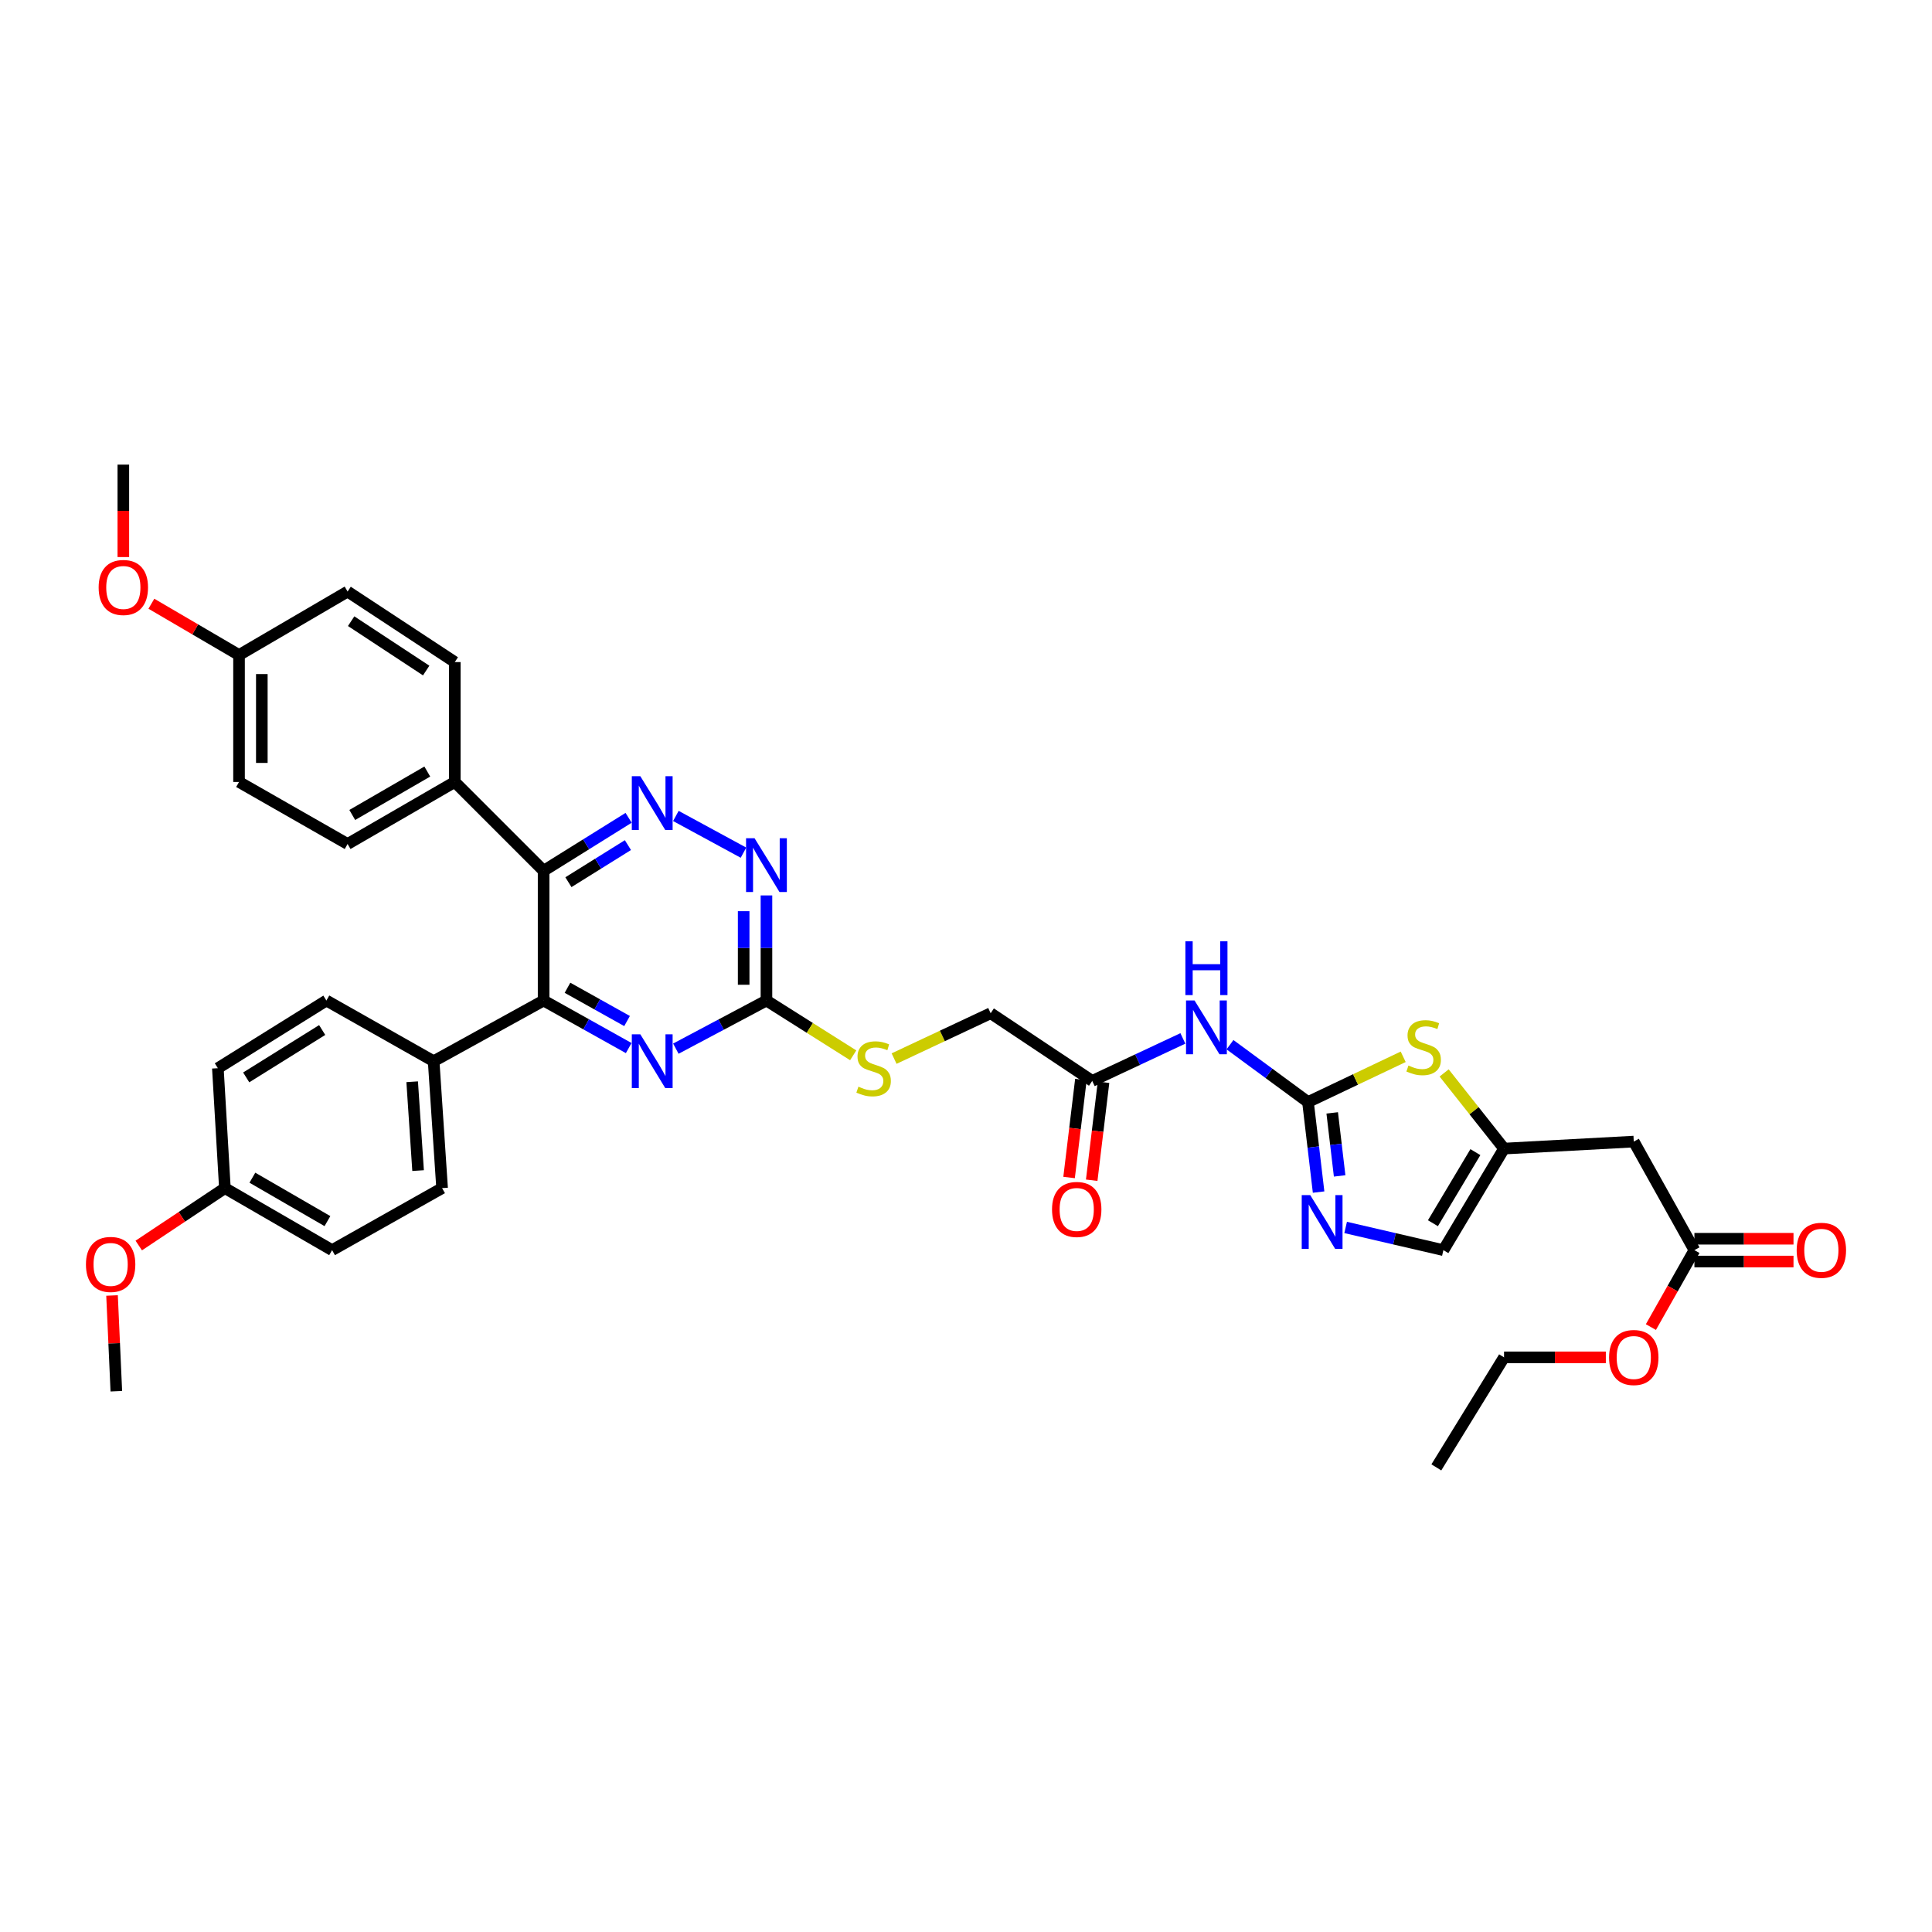 <?xml version='1.0' encoding='iso-8859-1'?>
<svg version='1.1' baseProfile='full'
              xmlns='http://www.w3.org/2000/svg'
                      xmlns:rdkit='http://www.rdkit.org/xml'
                      xmlns:xlink='http://www.w3.org/1999/xlink'
                  xml:space='preserve'
width='1000px' height='1000px' viewBox='0 0 1000 1000'>
<!-- END OF HEADER -->
<rect style='opacity:1.0;fill:#FFFFFF;stroke:none' width='1000' height='1000' x='0' y='0'> </rect>
<path class='bond-3' d='M 677.01,570.423 L 679.758,593.721' style='fill:none;fill-rule:evenodd;stroke:#000000;stroke-width:6px;stroke-linecap:butt;stroke-linejoin:miter;stroke-opacity:1' />
<path class='bond-3' d='M 679.758,593.721 L 682.505,617.019' style='fill:none;fill-rule:evenodd;stroke:#0000FF;stroke-width:6px;stroke-linecap:butt;stroke-linejoin:miter;stroke-opacity:1' />
<path class='bond-3' d='M 689.55,576.03 L 691.474,592.339' style='fill:none;fill-rule:evenodd;stroke:#000000;stroke-width:6px;stroke-linecap:butt;stroke-linejoin:miter;stroke-opacity:1' />
<path class='bond-3' d='M 691.474,592.339 L 693.397,608.648' style='fill:none;fill-rule:evenodd;stroke:#0000FF;stroke-width:6px;stroke-linecap:butt;stroke-linejoin:miter;stroke-opacity:1' />
<path class='bond-5' d='M 677.01,570.423 L 656.823,555.577' style='fill:none;fill-rule:evenodd;stroke:#000000;stroke-width:6px;stroke-linecap:butt;stroke-linejoin:miter;stroke-opacity:1' />
<path class='bond-5' d='M 656.823,555.577 L 636.637,540.732' style='fill:none;fill-rule:evenodd;stroke:#0000FF;stroke-width:6px;stroke-linecap:butt;stroke-linejoin:miter;stroke-opacity:1' />
<path class='bond-6' d='M 677.01,570.423 L 701.65,558.709' style='fill:none;fill-rule:evenodd;stroke:#000000;stroke-width:6px;stroke-linecap:butt;stroke-linejoin:miter;stroke-opacity:1' />
<path class='bond-6' d='M 701.65,558.709 L 726.291,546.996' style='fill:none;fill-rule:evenodd;stroke:#CCCC00;stroke-width:6px;stroke-linecap:butt;stroke-linejoin:miter;stroke-opacity:1' />
<path class='bond-0' d='M 281.372,450.721 L 303.372,437.011' style='fill:none;fill-rule:evenodd;stroke:#000000;stroke-width:6px;stroke-linecap:butt;stroke-linejoin:miter;stroke-opacity:1' />
<path class='bond-0' d='M 303.372,437.011 L 325.371,423.301' style='fill:none;fill-rule:evenodd;stroke:#0000FF;stroke-width:6px;stroke-linecap:butt;stroke-linejoin:miter;stroke-opacity:1' />
<path class='bond-0' d='M 294.211,456.62 L 309.611,447.023' style='fill:none;fill-rule:evenodd;stroke:#000000;stroke-width:6px;stroke-linecap:butt;stroke-linejoin:miter;stroke-opacity:1' />
<path class='bond-0' d='M 309.611,447.023 L 325.011,437.426' style='fill:none;fill-rule:evenodd;stroke:#0000FF;stroke-width:6px;stroke-linecap:butt;stroke-linejoin:miter;stroke-opacity:1' />
<path class='bond-14' d='M 281.372,450.721 L 235.396,404.744' style='fill:none;fill-rule:evenodd;stroke:#000000;stroke-width:6px;stroke-linecap:butt;stroke-linejoin:miter;stroke-opacity:1' />
<path class='bond-38' d='M 281.372,450.721 L 281.372,517.873' style='fill:none;fill-rule:evenodd;stroke:#000000;stroke-width:6px;stroke-linecap:butt;stroke-linejoin:miter;stroke-opacity:1' />
<path class='bond-1' d='M 349.826,422.336 L 384.823,441.34' style='fill:none;fill-rule:evenodd;stroke:#0000FF;stroke-width:6px;stroke-linecap:butt;stroke-linejoin:miter;stroke-opacity:1' />
<path class='bond-2' d='M 281.372,517.873 L 303.395,530.177' style='fill:none;fill-rule:evenodd;stroke:#000000;stroke-width:6px;stroke-linecap:butt;stroke-linejoin:miter;stroke-opacity:1' />
<path class='bond-2' d='M 303.395,530.177 L 325.417,542.481' style='fill:none;fill-rule:evenodd;stroke:#0000FF;stroke-width:6px;stroke-linecap:butt;stroke-linejoin:miter;stroke-opacity:1' />
<path class='bond-2' d='M 293.733,511.265 L 309.149,519.878' style='fill:none;fill-rule:evenodd;stroke:#000000;stroke-width:6px;stroke-linecap:butt;stroke-linejoin:miter;stroke-opacity:1' />
<path class='bond-2' d='M 309.149,519.878 L 324.565,528.491' style='fill:none;fill-rule:evenodd;stroke:#0000FF;stroke-width:6px;stroke-linecap:butt;stroke-linejoin:miter;stroke-opacity:1' />
<path class='bond-15' d='M 281.372,517.873 L 224.457,549.279' style='fill:none;fill-rule:evenodd;stroke:#000000;stroke-width:6px;stroke-linecap:butt;stroke-linejoin:miter;stroke-opacity:1' />
<path class='bond-11' d='M 696.5,635.327 L 721.799,641.199' style='fill:none;fill-rule:evenodd;stroke:#0000FF;stroke-width:6px;stroke-linecap:butt;stroke-linejoin:miter;stroke-opacity:1' />
<path class='bond-11' d='M 721.799,641.199 L 747.098,647.072' style='fill:none;fill-rule:evenodd;stroke:#000000;stroke-width:6px;stroke-linecap:butt;stroke-linejoin:miter;stroke-opacity:1' />
<path class='bond-4' d='M 349.818,542.782 L 373.267,530.328' style='fill:none;fill-rule:evenodd;stroke:#0000FF;stroke-width:6px;stroke-linecap:butt;stroke-linejoin:miter;stroke-opacity:1' />
<path class='bond-4' d='M 373.267,530.328 L 396.716,517.873' style='fill:none;fill-rule:evenodd;stroke:#000000;stroke-width:6px;stroke-linecap:butt;stroke-linejoin:miter;stroke-opacity:1' />
<path class='bond-12' d='M 612.256,537.481 L 588.793,548.479' style='fill:none;fill-rule:evenodd;stroke:#0000FF;stroke-width:6px;stroke-linecap:butt;stroke-linejoin:miter;stroke-opacity:1' />
<path class='bond-12' d='M 588.793,548.479 L 565.33,559.477' style='fill:none;fill-rule:evenodd;stroke:#000000;stroke-width:6px;stroke-linecap:butt;stroke-linejoin:miter;stroke-opacity:1' />
<path class='bond-9' d='M 747.477,555.351 L 762.984,574.93' style='fill:none;fill-rule:evenodd;stroke:#CCCC00;stroke-width:6px;stroke-linecap:butt;stroke-linejoin:miter;stroke-opacity:1' />
<path class='bond-9' d='M 762.984,574.93 L 778.492,594.509' style='fill:none;fill-rule:evenodd;stroke:#000000;stroke-width:6px;stroke-linecap:butt;stroke-linejoin:miter;stroke-opacity:1' />
<path class='bond-7' d='M 396.716,517.873 L 419.166,532.051' style='fill:none;fill-rule:evenodd;stroke:#000000;stroke-width:6px;stroke-linecap:butt;stroke-linejoin:miter;stroke-opacity:1' />
<path class='bond-7' d='M 419.166,532.051 L 441.616,546.23' style='fill:none;fill-rule:evenodd;stroke:#CCCC00;stroke-width:6px;stroke-linecap:butt;stroke-linejoin:miter;stroke-opacity:1' />
<path class='bond-8' d='M 396.716,517.873 L 396.716,490.671' style='fill:none;fill-rule:evenodd;stroke:#000000;stroke-width:6px;stroke-linecap:butt;stroke-linejoin:miter;stroke-opacity:1' />
<path class='bond-8' d='M 396.716,490.671 L 396.716,463.47' style='fill:none;fill-rule:evenodd;stroke:#0000FF;stroke-width:6px;stroke-linecap:butt;stroke-linejoin:miter;stroke-opacity:1' />
<path class='bond-8' d='M 384.919,509.712 L 384.919,490.671' style='fill:none;fill-rule:evenodd;stroke:#000000;stroke-width:6px;stroke-linecap:butt;stroke-linejoin:miter;stroke-opacity:1' />
<path class='bond-8' d='M 384.919,490.671 L 384.919,471.63' style='fill:none;fill-rule:evenodd;stroke:#0000FF;stroke-width:6px;stroke-linecap:butt;stroke-linejoin:miter;stroke-opacity:1' />
<path class='bond-10' d='M 778.492,594.509 L 845.638,590.884' style='fill:none;fill-rule:evenodd;stroke:#000000;stroke-width:6px;stroke-linecap:butt;stroke-linejoin:miter;stroke-opacity:1' />
<path class='bond-37' d='M 778.492,594.509 L 747.098,647.072' style='fill:none;fill-rule:evenodd;stroke:#000000;stroke-width:6px;stroke-linecap:butt;stroke-linejoin:miter;stroke-opacity:1' />
<path class='bond-37' d='M 763.655,596.344 L 741.679,633.138' style='fill:none;fill-rule:evenodd;stroke:#000000;stroke-width:6px;stroke-linecap:butt;stroke-linejoin:miter;stroke-opacity:1' />
<path class='bond-13' d='M 845.638,590.884 L 877.025,647.072' style='fill:none;fill-rule:evenodd;stroke:#000000;stroke-width:6px;stroke-linecap:butt;stroke-linejoin:miter;stroke-opacity:1' />
<path class='bond-17' d='M 559.474,558.77 L 556.414,584.12' style='fill:none;fill-rule:evenodd;stroke:#000000;stroke-width:6px;stroke-linecap:butt;stroke-linejoin:miter;stroke-opacity:1' />
<path class='bond-17' d='M 556.414,584.12 L 553.354,609.47' style='fill:none;fill-rule:evenodd;stroke:#FF0000;stroke-width:6px;stroke-linecap:butt;stroke-linejoin:miter;stroke-opacity:1' />
<path class='bond-17' d='M 571.186,560.184 L 568.126,585.534' style='fill:none;fill-rule:evenodd;stroke:#000000;stroke-width:6px;stroke-linecap:butt;stroke-linejoin:miter;stroke-opacity:1' />
<path class='bond-17' d='M 568.126,585.534 L 565.066,610.884' style='fill:none;fill-rule:evenodd;stroke:#FF0000;stroke-width:6px;stroke-linecap:butt;stroke-linejoin:miter;stroke-opacity:1' />
<path class='bond-23' d='M 565.33,559.477 L 512.767,524.446' style='fill:none;fill-rule:evenodd;stroke:#000000;stroke-width:6px;stroke-linecap:butt;stroke-linejoin:miter;stroke-opacity:1' />
<path class='bond-18' d='M 877.025,652.97 L 902.668,652.97' style='fill:none;fill-rule:evenodd;stroke:#000000;stroke-width:6px;stroke-linecap:butt;stroke-linejoin:miter;stroke-opacity:1' />
<path class='bond-18' d='M 902.668,652.97 L 928.312,652.97' style='fill:none;fill-rule:evenodd;stroke:#FF0000;stroke-width:6px;stroke-linecap:butt;stroke-linejoin:miter;stroke-opacity:1' />
<path class='bond-18' d='M 877.025,641.173 L 902.668,641.173' style='fill:none;fill-rule:evenodd;stroke:#000000;stroke-width:6px;stroke-linecap:butt;stroke-linejoin:miter;stroke-opacity:1' />
<path class='bond-18' d='M 902.668,641.173 L 928.312,641.173' style='fill:none;fill-rule:evenodd;stroke:#FF0000;stroke-width:6px;stroke-linecap:butt;stroke-linejoin:miter;stroke-opacity:1' />
<path class='bond-30' d='M 877.025,647.072 L 865.763,666.982' style='fill:none;fill-rule:evenodd;stroke:#000000;stroke-width:6px;stroke-linecap:butt;stroke-linejoin:miter;stroke-opacity:1' />
<path class='bond-30' d='M 865.763,666.982 L 854.502,686.892' style='fill:none;fill-rule:evenodd;stroke:#FF0000;stroke-width:6px;stroke-linecap:butt;stroke-linejoin:miter;stroke-opacity:1' />
<path class='bond-19' d='M 235.396,404.744 L 179.916,436.852' style='fill:none;fill-rule:evenodd;stroke:#000000;stroke-width:6px;stroke-linecap:butt;stroke-linejoin:miter;stroke-opacity:1' />
<path class='bond-19' d='M 221.165,399.35 L 182.329,421.826' style='fill:none;fill-rule:evenodd;stroke:#000000;stroke-width:6px;stroke-linecap:butt;stroke-linejoin:miter;stroke-opacity:1' />
<path class='bond-20' d='M 235.396,404.744 L 235.396,342.691' style='fill:none;fill-rule:evenodd;stroke:#000000;stroke-width:6px;stroke-linecap:butt;stroke-linejoin:miter;stroke-opacity:1' />
<path class='bond-21' d='M 224.457,549.279 L 228.829,614.97' style='fill:none;fill-rule:evenodd;stroke:#000000;stroke-width:6px;stroke-linecap:butt;stroke-linejoin:miter;stroke-opacity:1' />
<path class='bond-21' d='M 213.342,559.916 L 216.402,605.9' style='fill:none;fill-rule:evenodd;stroke:#000000;stroke-width:6px;stroke-linecap:butt;stroke-linejoin:miter;stroke-opacity:1' />
<path class='bond-22' d='M 224.457,549.279 L 168.945,517.873' style='fill:none;fill-rule:evenodd;stroke:#000000;stroke-width:6px;stroke-linecap:butt;stroke-linejoin:miter;stroke-opacity:1' />
<path class='bond-16' d='M 462.782,547.925 L 487.775,536.186' style='fill:none;fill-rule:evenodd;stroke:#CCCC00;stroke-width:6px;stroke-linecap:butt;stroke-linejoin:miter;stroke-opacity:1' />
<path class='bond-16' d='M 487.775,536.186 L 512.767,524.446' style='fill:none;fill-rule:evenodd;stroke:#000000;stroke-width:6px;stroke-linecap:butt;stroke-linejoin:miter;stroke-opacity:1' />
<path class='bond-27' d='M 179.916,436.852 L 123.722,404.744' style='fill:none;fill-rule:evenodd;stroke:#000000;stroke-width:6px;stroke-linecap:butt;stroke-linejoin:miter;stroke-opacity:1' />
<path class='bond-28' d='M 235.396,342.691 L 179.916,306.192' style='fill:none;fill-rule:evenodd;stroke:#000000;stroke-width:6px;stroke-linecap:butt;stroke-linejoin:miter;stroke-opacity:1' />
<path class='bond-28' d='M 220.59,347.072 L 181.754,321.522' style='fill:none;fill-rule:evenodd;stroke:#000000;stroke-width:6px;stroke-linecap:butt;stroke-linejoin:miter;stroke-opacity:1' />
<path class='bond-26' d='M 228.829,614.97 L 171.894,647.072' style='fill:none;fill-rule:evenodd;stroke:#000000;stroke-width:6px;stroke-linecap:butt;stroke-linejoin:miter;stroke-opacity:1' />
<path class='bond-29' d='M 168.945,517.873 L 112.764,552.904' style='fill:none;fill-rule:evenodd;stroke:#000000;stroke-width:6px;stroke-linecap:butt;stroke-linejoin:miter;stroke-opacity:1' />
<path class='bond-29' d='M 166.76,533.138 L 127.433,557.66' style='fill:none;fill-rule:evenodd;stroke:#000000;stroke-width:6px;stroke-linecap:butt;stroke-linejoin:miter;stroke-opacity:1' />
<path class='bond-24' d='M 116.402,614.97 L 112.764,552.904' style='fill:none;fill-rule:evenodd;stroke:#000000;stroke-width:6px;stroke-linecap:butt;stroke-linejoin:miter;stroke-opacity:1' />
<path class='bond-32' d='M 116.402,614.97 L 94.112,629.827' style='fill:none;fill-rule:evenodd;stroke:#000000;stroke-width:6px;stroke-linecap:butt;stroke-linejoin:miter;stroke-opacity:1' />
<path class='bond-32' d='M 94.112,629.827 L 71.822,644.683' style='fill:none;fill-rule:evenodd;stroke:#FF0000;stroke-width:6px;stroke-linecap:butt;stroke-linejoin:miter;stroke-opacity:1' />
<path class='bond-39' d='M 116.402,614.97 L 171.894,647.072' style='fill:none;fill-rule:evenodd;stroke:#000000;stroke-width:6px;stroke-linecap:butt;stroke-linejoin:miter;stroke-opacity:1' />
<path class='bond-39' d='M 130.633,609.574 L 169.478,632.045' style='fill:none;fill-rule:evenodd;stroke:#000000;stroke-width:6px;stroke-linecap:butt;stroke-linejoin:miter;stroke-opacity:1' />
<path class='bond-25' d='M 123.722,339.041 L 179.916,306.192' style='fill:none;fill-rule:evenodd;stroke:#000000;stroke-width:6px;stroke-linecap:butt;stroke-linejoin:miter;stroke-opacity:1' />
<path class='bond-31' d='M 123.722,339.041 L 101.038,325.766' style='fill:none;fill-rule:evenodd;stroke:#000000;stroke-width:6px;stroke-linecap:butt;stroke-linejoin:miter;stroke-opacity:1' />
<path class='bond-31' d='M 101.038,325.766 L 78.353,312.491' style='fill:none;fill-rule:evenodd;stroke:#FF0000;stroke-width:6px;stroke-linecap:butt;stroke-linejoin:miter;stroke-opacity:1' />
<path class='bond-40' d='M 123.722,339.041 L 123.722,404.744' style='fill:none;fill-rule:evenodd;stroke:#000000;stroke-width:6px;stroke-linecap:butt;stroke-linejoin:miter;stroke-opacity:1' />
<path class='bond-40' d='M 135.52,348.896 L 135.52,394.889' style='fill:none;fill-rule:evenodd;stroke:#000000;stroke-width:6px;stroke-linecap:butt;stroke-linejoin:miter;stroke-opacity:1' />
<path class='bond-33' d='M 831.179,702.564 L 804.835,702.564' style='fill:none;fill-rule:evenodd;stroke:#FF0000;stroke-width:6px;stroke-linecap:butt;stroke-linejoin:miter;stroke-opacity:1' />
<path class='bond-33' d='M 804.835,702.564 L 778.492,702.564' style='fill:none;fill-rule:evenodd;stroke:#000000;stroke-width:6px;stroke-linecap:butt;stroke-linejoin:miter;stroke-opacity:1' />
<path class='bond-35' d='M 63.839,288.331 L 63.839,264.409' style='fill:none;fill-rule:evenodd;stroke:#FF0000;stroke-width:6px;stroke-linecap:butt;stroke-linejoin:miter;stroke-opacity:1' />
<path class='bond-35' d='M 63.839,264.409 L 63.839,240.488' style='fill:none;fill-rule:evenodd;stroke:#000000;stroke-width:6px;stroke-linecap:butt;stroke-linejoin:miter;stroke-opacity:1' />
<path class='bond-34' d='M 57.99,670.541 L 59.102,695.318' style='fill:none;fill-rule:evenodd;stroke:#FF0000;stroke-width:6px;stroke-linecap:butt;stroke-linejoin:miter;stroke-opacity:1' />
<path class='bond-34' d='M 59.102,695.318 L 60.214,720.096' style='fill:none;fill-rule:evenodd;stroke:#000000;stroke-width:6px;stroke-linecap:butt;stroke-linejoin:miter;stroke-opacity:1' />
<path class='bond-36' d='M 778.492,702.564 L 743.448,759.512' style='fill:none;fill-rule:evenodd;stroke:#000000;stroke-width:6px;stroke-linecap:butt;stroke-linejoin:miter;stroke-opacity:1' />
<path  class='atom-2' d='M 331.431 401.769
L 340.555 416.515
Q 341.459 417.97, 342.914 420.605
Q 344.369 423.24, 344.448 423.397
L 344.448 401.769
L 348.144 401.769
L 348.144 429.61
L 344.33 429.61
L 334.538 413.487
Q 333.398 411.6, 332.179 409.437
Q 330.999 407.274, 330.645 406.606
L 330.645 429.61
L 327.027 429.61
L 327.027 401.769
L 331.431 401.769
' fill='#0000FF'/>
<path  class='atom-4' d='M 678.177 618.581
L 687.3 633.328
Q 688.204 634.783, 689.659 637.417
Q 691.114 640.052, 691.193 640.209
L 691.193 618.581
L 694.889 618.581
L 694.889 646.423
L 691.075 646.423
L 681.283 630.3
Q 680.143 628.412, 678.924 626.249
Q 677.744 624.087, 677.39 623.418
L 677.39 646.423
L 673.772 646.423
L 673.772 618.581
L 678.177 618.581
' fill='#0000FF'/>
<path  class='atom-5' d='M 331.431 535.359
L 340.555 550.105
Q 341.459 551.56, 342.914 554.195
Q 344.369 556.83, 344.448 556.987
L 344.448 535.359
L 348.144 535.359
L 348.144 563.2
L 344.33 563.2
L 334.538 547.077
Q 333.398 545.19, 332.179 543.027
Q 330.999 540.864, 330.645 540.196
L 330.645 563.2
L 327.027 563.2
L 327.027 535.359
L 331.431 535.359
' fill='#0000FF'/>
<path  class='atom-6' d='M 618.293 517.847
L 627.416 532.593
Q 628.321 534.048, 629.776 536.683
Q 631.231 539.317, 631.309 539.475
L 631.309 517.847
L 635.006 517.847
L 635.006 545.688
L 631.191 545.688
L 621.4 529.565
Q 620.259 527.677, 619.04 525.515
Q 617.86 523.352, 617.506 522.683
L 617.506 545.688
L 613.889 545.688
L 613.889 517.847
L 618.293 517.847
' fill='#0000FF'/>
<path  class='atom-6' d='M 613.554 487.221
L 617.33 487.221
L 617.33 499.058
L 631.565 499.058
L 631.565 487.221
L 635.34 487.221
L 635.34 515.062
L 631.565 515.062
L 631.565 502.203
L 617.33 502.203
L 617.33 515.062
L 613.554 515.062
L 613.554 487.221
' fill='#0000FF'/>
<path  class='atom-7' d='M 729.009 551.521
Q 729.324 551.639, 730.622 552.189
Q 731.919 552.74, 733.335 553.094
Q 734.79 553.408, 736.206 553.408
Q 738.84 553.408, 740.374 552.15
Q 741.908 550.852, 741.908 548.611
Q 741.908 547.077, 741.121 546.134
Q 740.374 545.19, 739.194 544.679
Q 738.015 544.167, 736.048 543.577
Q 733.571 542.83, 732.077 542.122
Q 730.622 541.415, 729.56 539.92
Q 728.538 538.426, 728.538 535.909
Q 728.538 532.409, 730.897 530.247
Q 733.296 528.084, 738.015 528.084
Q 741.239 528.084, 744.896 529.617
L 743.992 532.645
Q 740.649 531.269, 738.133 531.269
Q 735.419 531.269, 733.925 532.409
Q 732.431 533.511, 732.47 535.437
Q 732.47 536.932, 733.217 537.836
Q 734.004 538.741, 735.105 539.252
Q 736.245 539.763, 738.133 540.353
Q 740.649 541.139, 742.144 541.926
Q 743.638 542.712, 744.7 544.325
Q 745.801 545.898, 745.801 548.611
Q 745.801 552.465, 743.205 554.549
Q 740.649 556.594, 736.363 556.594
Q 733.886 556.594, 731.998 556.043
Q 730.15 555.532, 727.948 554.627
L 729.009 551.521
' fill='#CCCC00'/>
<path  class='atom-9' d='M 390.561 433.877
L 399.685 448.623
Q 400.589 450.078, 402.044 452.713
Q 403.499 455.348, 403.578 455.505
L 403.578 433.877
L 407.274 433.877
L 407.274 461.718
L 403.46 461.718
L 393.668 445.595
Q 392.528 443.708, 391.309 441.545
Q 390.129 439.382, 389.775 438.714
L 389.775 461.718
L 386.157 461.718
L 386.157 433.877
L 390.561 433.877
' fill='#0000FF'/>
<path  class='atom-17' d='M 444.317 562.46
Q 444.632 562.577, 445.93 563.128
Q 447.227 563.679, 448.643 564.032
Q 450.098 564.347, 451.514 564.347
Q 454.148 564.347, 455.682 563.089
Q 457.216 561.791, 457.216 559.55
Q 457.216 558.016, 456.429 557.072
Q 455.682 556.128, 454.502 555.617
Q 453.322 555.106, 451.356 554.516
Q 448.879 553.769, 447.385 553.061
Q 445.93 552.353, 444.868 550.859
Q 443.845 549.365, 443.845 546.848
Q 443.845 543.348, 446.205 541.185
Q 448.604 539.022, 453.322 539.022
Q 456.547 539.022, 460.204 540.556
L 459.3 543.584
Q 455.957 542.208, 453.44 542.208
Q 450.727 542.208, 449.233 543.348
Q 447.738 544.449, 447.778 546.376
Q 447.778 547.87, 448.525 548.775
Q 449.311 549.679, 450.413 550.19
Q 451.553 550.702, 453.44 551.292
Q 455.957 552.078, 457.452 552.864
Q 458.946 553.651, 460.008 555.263
Q 461.109 556.836, 461.109 559.55
Q 461.109 563.403, 458.513 565.487
Q 455.957 567.532, 451.671 567.532
Q 449.193 567.532, 447.306 566.982
Q 445.458 566.471, 443.256 565.566
L 444.317 562.46
' fill='#CCCC00'/>
<path  class='atom-18' d='M 544.528 626.007
Q 544.528 619.322, 547.831 615.586
Q 551.134 611.85, 557.308 611.85
Q 563.482 611.85, 566.785 615.586
Q 570.088 619.322, 570.088 626.007
Q 570.088 632.771, 566.746 636.624
Q 563.403 640.439, 557.308 640.439
Q 551.174 640.439, 547.831 636.624
Q 544.528 632.81, 544.528 626.007
M 557.308 637.293
Q 561.555 637.293, 563.836 634.462
Q 566.156 631.591, 566.156 626.007
Q 566.156 620.541, 563.836 617.788
Q 561.555 614.996, 557.308 614.996
Q 553.061 614.996, 550.741 617.749
Q 548.46 620.502, 548.46 626.007
Q 548.46 631.63, 550.741 634.462
Q 553.061 637.293, 557.308 637.293
' fill='#FF0000'/>
<path  class='atom-19' d='M 929.955 647.15
Q 929.955 640.465, 933.258 636.729
Q 936.561 632.994, 942.735 632.994
Q 948.909 632.994, 952.212 636.729
Q 955.515 640.465, 955.515 647.15
Q 955.515 653.914, 952.173 657.768
Q 948.83 661.582, 942.735 661.582
Q 936.601 661.582, 933.258 657.768
Q 929.955 653.953, 929.955 647.15
M 942.735 658.436
Q 946.982 658.436, 949.263 655.605
Q 951.583 652.734, 951.583 647.15
Q 951.583 641.684, 949.263 638.931
Q 946.982 636.139, 942.735 636.139
Q 938.488 636.139, 936.168 638.892
Q 933.887 641.645, 933.887 647.15
Q 933.887 652.773, 936.168 655.605
Q 938.488 658.436, 942.735 658.436
' fill='#FF0000'/>
<path  class='atom-31' d='M 832.857 702.643
Q 832.857 695.958, 836.161 692.222
Q 839.464 688.486, 845.638 688.486
Q 851.812 688.486, 855.115 692.222
Q 858.418 695.958, 858.418 702.643
Q 858.418 709.406, 855.075 713.26
Q 851.733 717.075, 845.638 717.075
Q 839.503 717.075, 836.161 713.26
Q 832.857 709.446, 832.857 702.643
M 845.638 713.929
Q 849.885 713.929, 852.165 711.097
Q 854.486 708.227, 854.486 702.643
Q 854.486 697.177, 852.165 694.424
Q 849.885 691.632, 845.638 691.632
Q 841.391 691.632, 839.071 694.385
Q 836.79 697.137, 836.79 702.643
Q 836.79 708.266, 839.071 711.097
Q 841.391 713.929, 845.638 713.929
' fill='#FF0000'/>
<path  class='atom-32' d='M 51.058 304.075
Q 51.058 297.39, 54.361 293.654
Q 57.665 289.918, 63.839 289.918
Q 70.013 289.918, 73.316 293.654
Q 76.619 297.39, 76.619 304.075
Q 76.619 310.839, 73.276 314.693
Q 69.934 318.507, 63.839 318.507
Q 57.704 318.507, 54.361 314.693
Q 51.058 310.878, 51.058 304.075
M 63.839 315.361
Q 68.086 315.361, 70.366 312.53
Q 72.686 309.659, 72.686 304.075
Q 72.686 298.609, 70.366 295.856
Q 68.086 293.064, 63.839 293.064
Q 59.592 293.064, 57.272 295.817
Q 54.991 298.57, 54.991 304.075
Q 54.991 309.698, 57.272 312.53
Q 59.592 315.361, 63.839 315.361
' fill='#FF0000'/>
<path  class='atom-33' d='M 44.485 654.464
Q 44.485 647.779, 47.788 644.044
Q 51.091 640.308, 57.265 640.308
Q 63.439 640.308, 66.742 644.044
Q 70.045 647.779, 70.045 654.464
Q 70.045 661.228, 66.703 665.082
Q 63.36 668.896, 57.265 668.896
Q 51.13 668.896, 47.788 665.082
Q 44.485 661.267, 44.485 654.464
M 57.265 665.75
Q 61.512 665.75, 63.793 662.919
Q 66.113 660.048, 66.113 654.464
Q 66.113 648.998, 63.793 646.246
Q 61.512 643.454, 57.265 643.454
Q 53.018 643.454, 50.698 646.206
Q 48.417 648.959, 48.417 654.464
Q 48.417 660.088, 50.698 662.919
Q 53.018 665.75, 57.265 665.75
' fill='#FF0000'/>
</svg>

